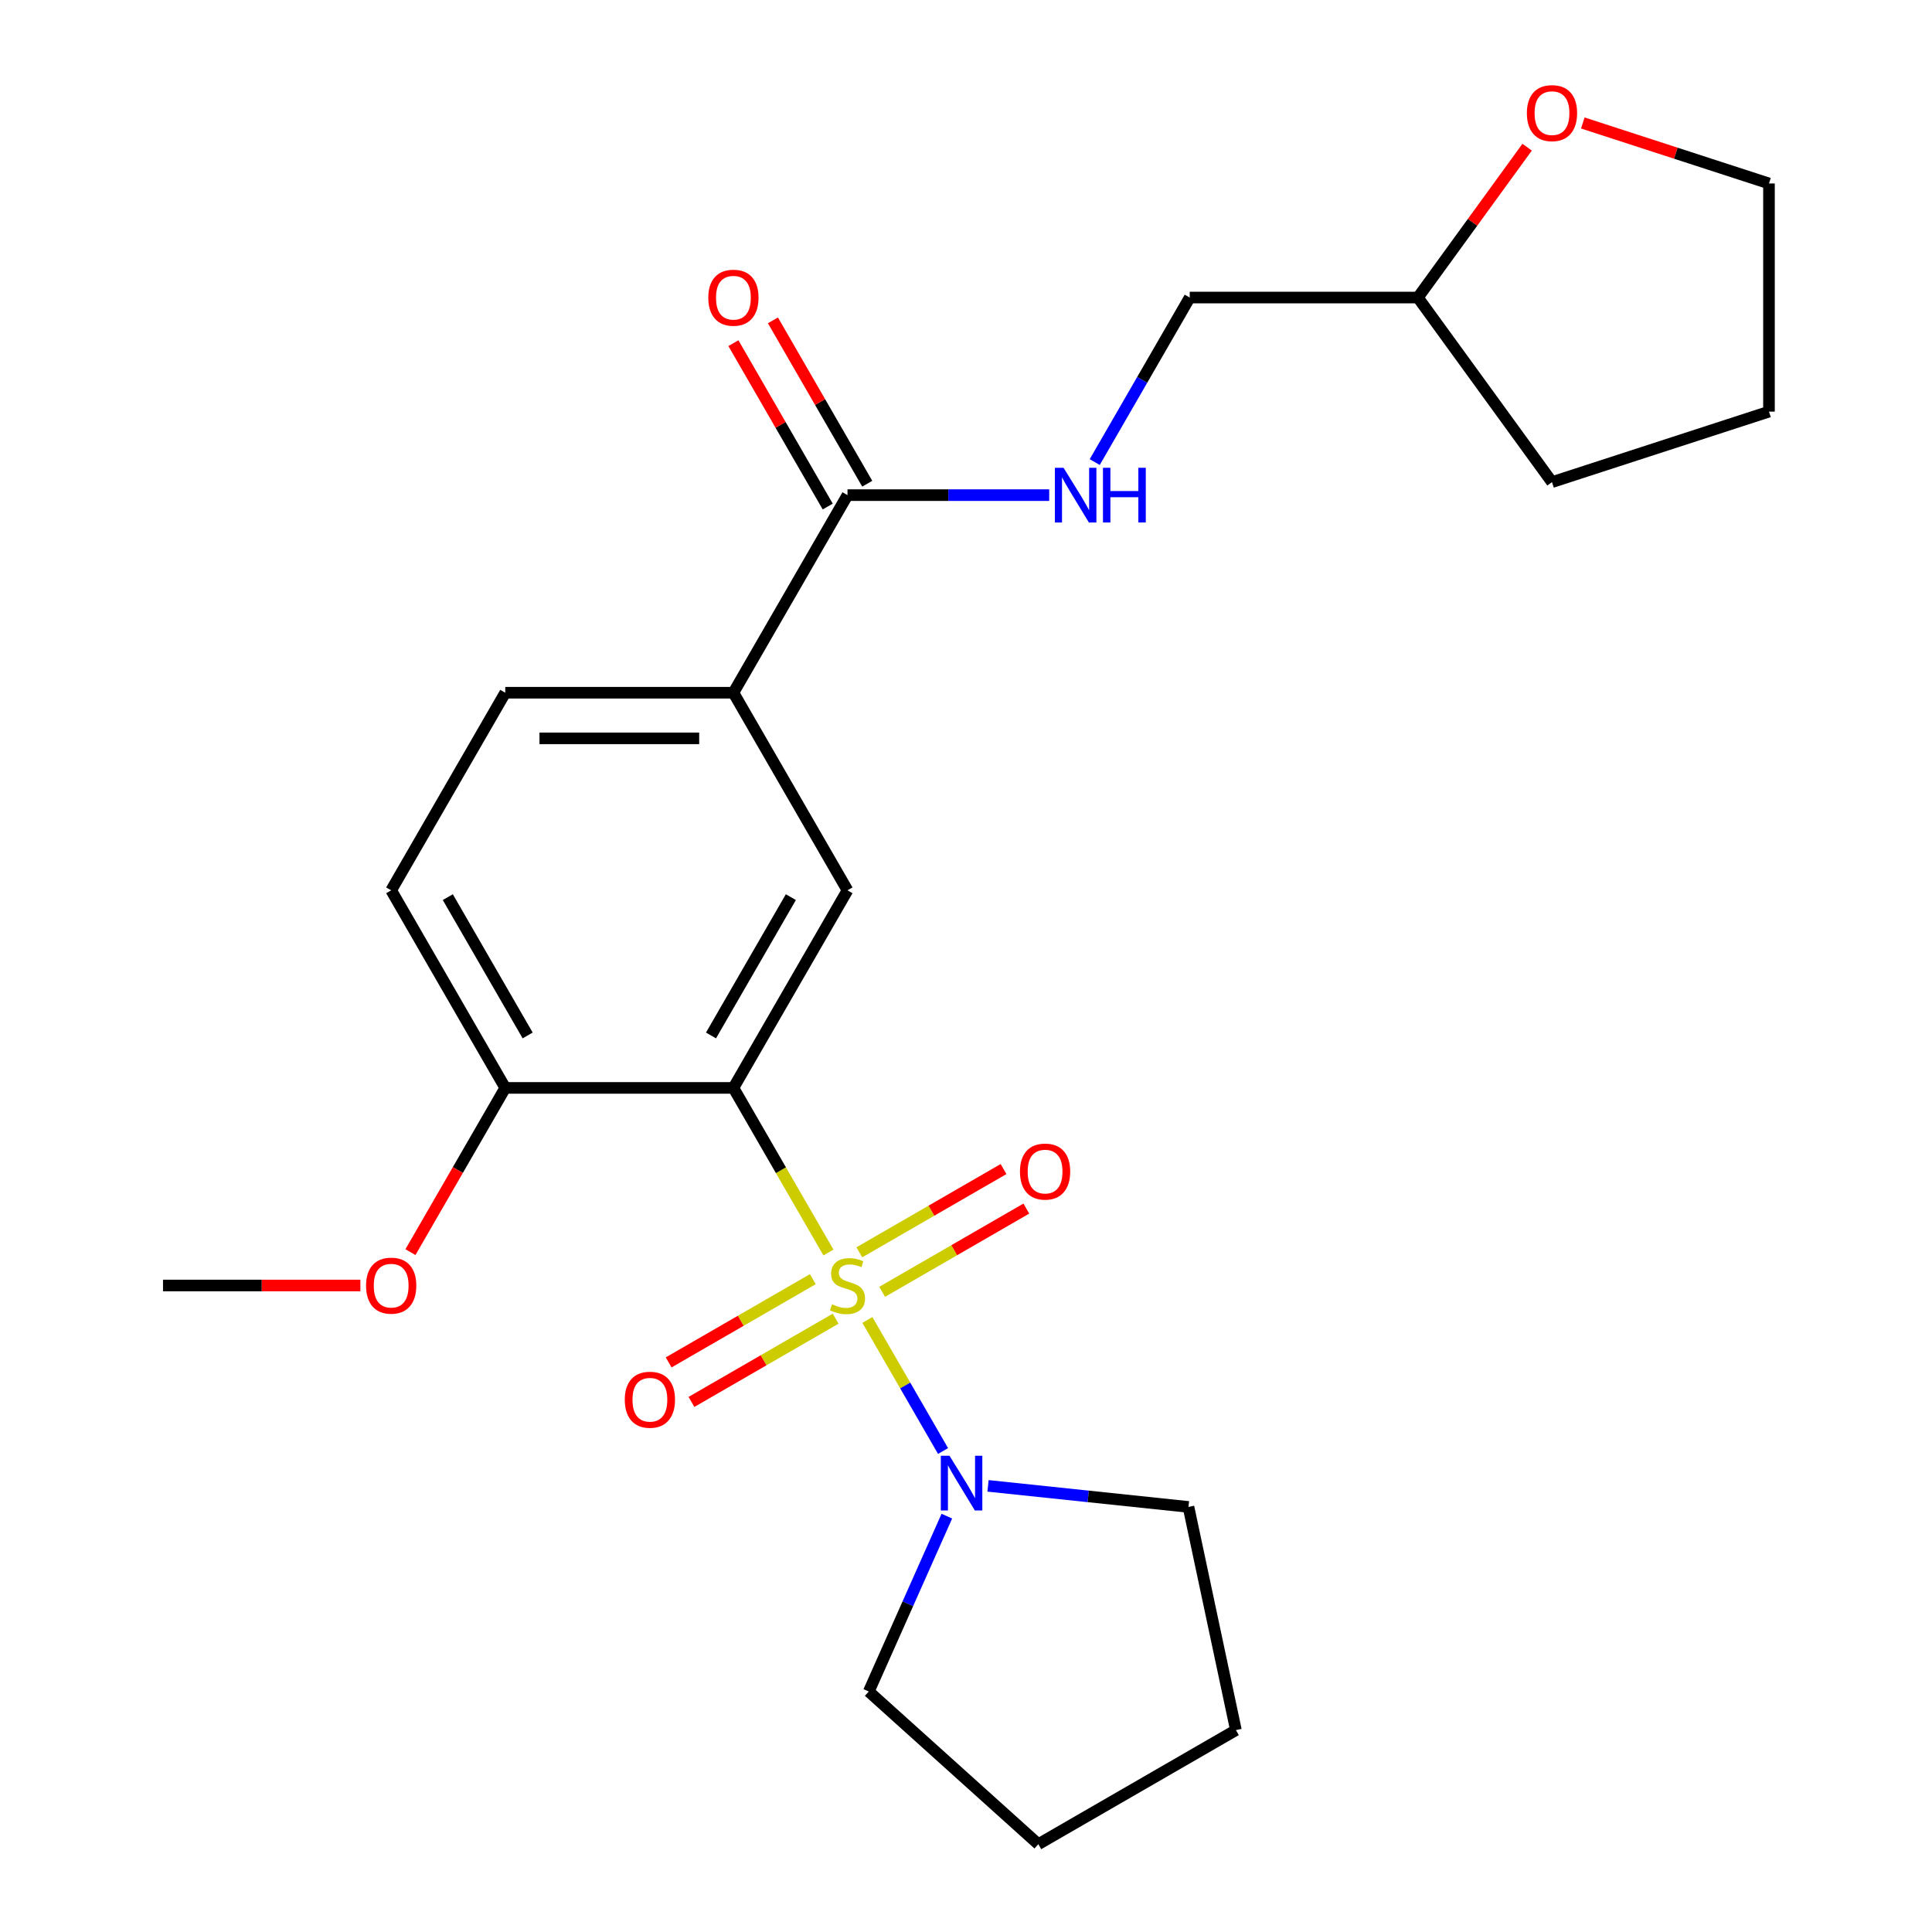 <?xml version='1.0' encoding='iso-8859-1'?>
<svg version='1.1' baseProfile='full'
              xmlns='http://www.w3.org/2000/svg'
                      xmlns:rdkit='http://www.rdkit.org/xml'
                      xmlns:xlink='http://www.w3.org/1999/xlink'
                  xml:space='preserve'
width='1000px' height='1000px' viewBox='0 0 1000 1000'>
<!-- END OF HEADER -->
<rect style='opacity:1.0;fill:#FFFFFF;stroke:none' width='1000' height='1000' x='0' y='0'> </rect>
<path class='bond-0' d='M 428.803,648.297 L 404.208,605.698' style='fill:none;fill-rule:evenodd;stroke:#CCCC00;stroke-width:6px;stroke-linecap:butt;stroke-linejoin:miter;stroke-opacity:1' />
<path class='bond-0' d='M 404.208,605.698 L 379.613,563.098' style='fill:none;fill-rule:evenodd;stroke:#000000;stroke-width:6px;stroke-linecap:butt;stroke-linejoin:miter;stroke-opacity:1' />
<path class='bond-1' d='M 448.955,683.202 L 468.54,717.123' style='fill:none;fill-rule:evenodd;stroke:#CCCC00;stroke-width:6px;stroke-linecap:butt;stroke-linejoin:miter;stroke-opacity:1' />
<path class='bond-1' d='M 468.54,717.123 L 488.124,751.044' style='fill:none;fill-rule:evenodd;stroke:#0000FF;stroke-width:6px;stroke-linecap:butt;stroke-linejoin:miter;stroke-opacity:1' />
<path class='bond-5' d='M 456.597,668.65 L 493.914,647.105' style='fill:none;fill-rule:evenodd;stroke:#CCCC00;stroke-width:6px;stroke-linecap:butt;stroke-linejoin:miter;stroke-opacity:1' />
<path class='bond-5' d='M 493.914,647.105 L 531.231,625.56' style='fill:none;fill-rule:evenodd;stroke:#FF0000;stroke-width:6px;stroke-linecap:butt;stroke-linejoin:miter;stroke-opacity:1' />
<path class='bond-5' d='M 444.787,648.196 L 482.105,626.65' style='fill:none;fill-rule:evenodd;stroke:#CCCC00;stroke-width:6px;stroke-linecap:butt;stroke-linejoin:miter;stroke-opacity:1' />
<path class='bond-5' d='M 482.105,626.65 L 519.422,605.105' style='fill:none;fill-rule:evenodd;stroke:#FF0000;stroke-width:6px;stroke-linecap:butt;stroke-linejoin:miter;stroke-opacity:1' />
<path class='bond-6' d='M 420.723,662.089 L 383.405,683.635' style='fill:none;fill-rule:evenodd;stroke:#CCCC00;stroke-width:6px;stroke-linecap:butt;stroke-linejoin:miter;stroke-opacity:1' />
<path class='bond-6' d='M 383.405,683.635 L 346.088,705.18' style='fill:none;fill-rule:evenodd;stroke:#FF0000;stroke-width:6px;stroke-linecap:butt;stroke-linejoin:miter;stroke-opacity:1' />
<path class='bond-6' d='M 432.532,682.544 L 395.215,704.089' style='fill:none;fill-rule:evenodd;stroke:#CCCC00;stroke-width:6px;stroke-linecap:butt;stroke-linejoin:miter;stroke-opacity:1' />
<path class='bond-6' d='M 395.215,704.089 L 357.897,725.634' style='fill:none;fill-rule:evenodd;stroke:#FF0000;stroke-width:6px;stroke-linecap:butt;stroke-linejoin:miter;stroke-opacity:1' />
<path class='bond-2' d='M 379.613,563.098 L 438.66,460.826' style='fill:none;fill-rule:evenodd;stroke:#000000;stroke-width:6px;stroke-linecap:butt;stroke-linejoin:miter;stroke-opacity:1' />
<path class='bond-2' d='M 368.016,535.948 L 409.348,464.357' style='fill:none;fill-rule:evenodd;stroke:#000000;stroke-width:6px;stroke-linecap:butt;stroke-linejoin:miter;stroke-opacity:1' />
<path class='bond-7' d='M 379.613,563.098 L 261.519,563.098' style='fill:none;fill-rule:evenodd;stroke:#000000;stroke-width:6px;stroke-linecap:butt;stroke-linejoin:miter;stroke-opacity:1' />
<path class='bond-16' d='M 511.399,769.081 L 563.276,774.533' style='fill:none;fill-rule:evenodd;stroke:#0000FF;stroke-width:6px;stroke-linecap:butt;stroke-linejoin:miter;stroke-opacity:1' />
<path class='bond-16' d='M 563.276,774.533 L 615.153,779.986' style='fill:none;fill-rule:evenodd;stroke:#000000;stroke-width:6px;stroke-linecap:butt;stroke-linejoin:miter;stroke-opacity:1' />
<path class='bond-17' d='M 490.088,784.754 L 469.881,830.14' style='fill:none;fill-rule:evenodd;stroke:#0000FF;stroke-width:6px;stroke-linecap:butt;stroke-linejoin:miter;stroke-opacity:1' />
<path class='bond-17' d='M 469.881,830.14 L 449.674,875.525' style='fill:none;fill-rule:evenodd;stroke:#000000;stroke-width:6px;stroke-linecap:butt;stroke-linejoin:miter;stroke-opacity:1' />
<path class='bond-4' d='M 438.66,460.826 L 379.613,358.554' style='fill:none;fill-rule:evenodd;stroke:#000000;stroke-width:6px;stroke-linecap:butt;stroke-linejoin:miter;stroke-opacity:1' />
<path class='bond-3' d='M 438.66,256.282 L 379.613,358.554' style='fill:none;fill-rule:evenodd;stroke:#000000;stroke-width:6px;stroke-linecap:butt;stroke-linejoin:miter;stroke-opacity:1' />
<path class='bond-8' d='M 438.66,256.282 L 490.86,256.282' style='fill:none;fill-rule:evenodd;stroke:#000000;stroke-width:6px;stroke-linecap:butt;stroke-linejoin:miter;stroke-opacity:1' />
<path class='bond-8' d='M 490.86,256.282 L 543.061,256.282' style='fill:none;fill-rule:evenodd;stroke:#0000FF;stroke-width:6px;stroke-linecap:butt;stroke-linejoin:miter;stroke-opacity:1' />
<path class='bond-9' d='M 448.887,250.377 L 424.477,208.097' style='fill:none;fill-rule:evenodd;stroke:#000000;stroke-width:6px;stroke-linecap:butt;stroke-linejoin:miter;stroke-opacity:1' />
<path class='bond-9' d='M 424.477,208.097 L 400.066,165.817' style='fill:none;fill-rule:evenodd;stroke:#FF0000;stroke-width:6px;stroke-linecap:butt;stroke-linejoin:miter;stroke-opacity:1' />
<path class='bond-9' d='M 428.433,262.186 L 404.022,219.907' style='fill:none;fill-rule:evenodd;stroke:#000000;stroke-width:6px;stroke-linecap:butt;stroke-linejoin:miter;stroke-opacity:1' />
<path class='bond-9' d='M 404.022,219.907 L 379.612,177.627' style='fill:none;fill-rule:evenodd;stroke:#FF0000;stroke-width:6px;stroke-linecap:butt;stroke-linejoin:miter;stroke-opacity:1' />
<path class='bond-25' d='M 379.613,358.554 L 261.519,358.554' style='fill:none;fill-rule:evenodd;stroke:#000000;stroke-width:6px;stroke-linecap:butt;stroke-linejoin:miter;stroke-opacity:1' />
<path class='bond-25' d='M 361.899,382.172 L 279.234,382.172' style='fill:none;fill-rule:evenodd;stroke:#000000;stroke-width:6px;stroke-linecap:butt;stroke-linejoin:miter;stroke-opacity:1' />
<path class='bond-11' d='M 261.519,563.098 L 202.473,460.826' style='fill:none;fill-rule:evenodd;stroke:#000000;stroke-width:6px;stroke-linecap:butt;stroke-linejoin:miter;stroke-opacity:1' />
<path class='bond-11' d='M 273.117,535.948 L 231.784,464.357' style='fill:none;fill-rule:evenodd;stroke:#000000;stroke-width:6px;stroke-linecap:butt;stroke-linejoin:miter;stroke-opacity:1' />
<path class='bond-15' d='M 261.519,563.098 L 236.982,605.598' style='fill:none;fill-rule:evenodd;stroke:#000000;stroke-width:6px;stroke-linecap:butt;stroke-linejoin:miter;stroke-opacity:1' />
<path class='bond-15' d='M 236.982,605.598 L 212.445,648.097' style='fill:none;fill-rule:evenodd;stroke:#FF0000;stroke-width:6px;stroke-linecap:butt;stroke-linejoin:miter;stroke-opacity:1' />
<path class='bond-13' d='M 566.633,239.169 L 591.217,196.59' style='fill:none;fill-rule:evenodd;stroke:#0000FF;stroke-width:6px;stroke-linecap:butt;stroke-linejoin:miter;stroke-opacity:1' />
<path class='bond-13' d='M 591.217,196.59 L 615.8,154.01' style='fill:none;fill-rule:evenodd;stroke:#000000;stroke-width:6px;stroke-linecap:butt;stroke-linejoin:miter;stroke-opacity:1' />
<path class='bond-10' d='M 261.519,358.554 L 202.473,460.826' style='fill:none;fill-rule:evenodd;stroke:#000000;stroke-width:6px;stroke-linecap:butt;stroke-linejoin:miter;stroke-opacity:1' />
<path class='bond-12' d='M 790.438,76.182 L 762.166,115.096' style='fill:none;fill-rule:evenodd;stroke:#FF0000;stroke-width:6px;stroke-linecap:butt;stroke-linejoin:miter;stroke-opacity:1' />
<path class='bond-12' d='M 762.166,115.096 L 733.894,154.01' style='fill:none;fill-rule:evenodd;stroke:#000000;stroke-width:6px;stroke-linecap:butt;stroke-linejoin:miter;stroke-opacity:1' />
<path class='bond-18' d='M 819.26,63.653 L 867.44,79.308' style='fill:none;fill-rule:evenodd;stroke:#FF0000;stroke-width:6px;stroke-linecap:butt;stroke-linejoin:miter;stroke-opacity:1' />
<path class='bond-18' d='M 867.44,79.308 L 915.621,94.963' style='fill:none;fill-rule:evenodd;stroke:#000000;stroke-width:6px;stroke-linecap:butt;stroke-linejoin:miter;stroke-opacity:1' />
<path class='bond-14' d='M 615.8,154.01 L 733.894,154.01' style='fill:none;fill-rule:evenodd;stroke:#000000;stroke-width:6px;stroke-linecap:butt;stroke-linejoin:miter;stroke-opacity:1' />
<path class='bond-20' d='M 733.894,154.01 L 803.307,249.549' style='fill:none;fill-rule:evenodd;stroke:#000000;stroke-width:6px;stroke-linecap:butt;stroke-linejoin:miter;stroke-opacity:1' />
<path class='bond-19' d='M 186.52,665.37 L 135.45,665.37' style='fill:none;fill-rule:evenodd;stroke:#FF0000;stroke-width:6px;stroke-linecap:butt;stroke-linejoin:miter;stroke-opacity:1' />
<path class='bond-19' d='M 135.45,665.37 L 84.379,665.37' style='fill:none;fill-rule:evenodd;stroke:#000000;stroke-width:6px;stroke-linecap:butt;stroke-linejoin:miter;stroke-opacity:1' />
<path class='bond-22' d='M 615.153,779.986 L 639.706,895.499' style='fill:none;fill-rule:evenodd;stroke:#000000;stroke-width:6px;stroke-linecap:butt;stroke-linejoin:miter;stroke-opacity:1' />
<path class='bond-21' d='M 449.674,875.525 L 537.434,954.545' style='fill:none;fill-rule:evenodd;stroke:#000000;stroke-width:6px;stroke-linecap:butt;stroke-linejoin:miter;stroke-opacity:1' />
<path class='bond-26' d='M 915.621,94.963 L 915.621,213.057' style='fill:none;fill-rule:evenodd;stroke:#000000;stroke-width:6px;stroke-linecap:butt;stroke-linejoin:miter;stroke-opacity:1' />
<path class='bond-23' d='M 803.307,249.549 L 915.621,213.057' style='fill:none;fill-rule:evenodd;stroke:#000000;stroke-width:6px;stroke-linecap:butt;stroke-linejoin:miter;stroke-opacity:1' />
<path class='bond-24' d='M 537.434,954.545 L 639.706,895.499' style='fill:none;fill-rule:evenodd;stroke:#000000;stroke-width:6px;stroke-linecap:butt;stroke-linejoin:miter;stroke-opacity:1' />
<path  class='atom-0' d='M 430.66 675.09
Q 430.98 675.21, 432.3 675.77
Q 433.62 676.33, 435.06 676.69
Q 436.54 677.01, 437.98 677.01
Q 440.66 677.01, 442.22 675.73
Q 443.78 674.41, 443.78 672.13
Q 443.78 670.57, 442.98 669.61
Q 442.22 668.65, 441.02 668.13
Q 439.82 667.61, 437.82 667.01
Q 435.3 666.25, 433.78 665.53
Q 432.3 664.81, 431.22 663.29
Q 430.18 661.77, 430.18 659.21
Q 430.18 655.65, 432.58 653.45
Q 435.02 651.25, 439.82 651.25
Q 443.1 651.25, 446.82 652.81
L 445.9 655.89
Q 442.5 654.49, 439.94 654.49
Q 437.18 654.49, 435.66 655.65
Q 434.14 656.77, 434.18 658.73
Q 434.18 660.25, 434.94 661.17
Q 435.74 662.09, 436.86 662.61
Q 438.02 663.13, 439.94 663.73
Q 442.5 664.53, 444.02 665.33
Q 445.54 666.13, 446.62 667.77
Q 447.74 669.37, 447.74 672.13
Q 447.74 676.05, 445.1 678.17
Q 442.5 680.25, 438.14 680.25
Q 435.62 680.25, 433.7 679.69
Q 431.82 679.17, 429.58 678.25
L 430.66 675.09
' fill='#CCCC00'/>
<path  class='atom-2' d='M 491.447 753.482
L 500.727 768.482
Q 501.647 769.962, 503.127 772.642
Q 504.607 775.322, 504.687 775.482
L 504.687 753.482
L 508.447 753.482
L 508.447 781.802
L 504.567 781.802
L 494.607 765.402
Q 493.447 763.482, 492.207 761.282
Q 491.007 759.082, 490.647 758.402
L 490.647 781.802
L 486.967 781.802
L 486.967 753.482
L 491.447 753.482
' fill='#0000FF'/>
<path  class='atom-6' d='M 527.932 606.403
Q 527.932 599.603, 531.292 595.803
Q 534.652 592.003, 540.932 592.003
Q 547.212 592.003, 550.572 595.803
Q 553.932 599.603, 553.932 606.403
Q 553.932 613.283, 550.532 617.203
Q 547.132 621.083, 540.932 621.083
Q 534.692 621.083, 531.292 617.203
Q 527.932 613.323, 527.932 606.403
M 540.932 617.883
Q 545.252 617.883, 547.572 615.003
Q 549.932 612.083, 549.932 606.403
Q 549.932 600.843, 547.572 598.043
Q 545.252 595.203, 540.932 595.203
Q 536.612 595.203, 534.252 598.003
Q 531.932 600.803, 531.932 606.403
Q 531.932 612.123, 534.252 615.003
Q 536.612 617.883, 540.932 617.883
' fill='#FF0000'/>
<path  class='atom-7' d='M 323.388 724.496
Q 323.388 717.696, 326.748 713.896
Q 330.108 710.096, 336.388 710.096
Q 342.668 710.096, 346.028 713.896
Q 349.388 717.696, 349.388 724.496
Q 349.388 731.376, 345.988 735.296
Q 342.588 739.176, 336.388 739.176
Q 330.148 739.176, 326.748 735.296
Q 323.388 731.416, 323.388 724.496
M 336.388 735.976
Q 340.708 735.976, 343.028 733.096
Q 345.388 730.176, 345.388 724.496
Q 345.388 718.936, 343.028 716.136
Q 340.708 713.296, 336.388 713.296
Q 332.068 713.296, 329.708 716.096
Q 327.388 718.896, 327.388 724.496
Q 327.388 730.216, 329.708 733.096
Q 332.068 735.976, 336.388 735.976
' fill='#FF0000'/>
<path  class='atom-9' d='M 550.493 242.122
L 559.773 257.122
Q 560.693 258.602, 562.173 261.282
Q 563.653 263.962, 563.733 264.122
L 563.733 242.122
L 567.493 242.122
L 567.493 270.442
L 563.613 270.442
L 553.653 254.042
Q 552.493 252.122, 551.253 249.922
Q 550.053 247.722, 549.693 247.042
L 549.693 270.442
L 546.013 270.442
L 546.013 242.122
L 550.493 242.122
' fill='#0000FF'/>
<path  class='atom-9' d='M 570.893 242.122
L 574.733 242.122
L 574.733 254.162
L 589.213 254.162
L 589.213 242.122
L 593.053 242.122
L 593.053 270.442
L 589.213 270.442
L 589.213 257.362
L 574.733 257.362
L 574.733 270.442
L 570.893 270.442
L 570.893 242.122
' fill='#0000FF'/>
<path  class='atom-10' d='M 366.613 154.09
Q 366.613 147.29, 369.973 143.49
Q 373.333 139.69, 379.613 139.69
Q 385.893 139.69, 389.253 143.49
Q 392.613 147.29, 392.613 154.09
Q 392.613 160.97, 389.213 164.89
Q 385.813 168.77, 379.613 168.77
Q 373.373 168.77, 369.973 164.89
Q 366.613 161.01, 366.613 154.09
M 379.613 165.57
Q 383.933 165.57, 386.253 162.69
Q 388.613 159.77, 388.613 154.09
Q 388.613 148.53, 386.253 145.73
Q 383.933 142.89, 379.613 142.89
Q 375.293 142.89, 372.933 145.69
Q 370.613 148.49, 370.613 154.09
Q 370.613 159.81, 372.933 162.69
Q 375.293 165.57, 379.613 165.57
' fill='#FF0000'/>
<path  class='atom-13' d='M 790.307 58.55
Q 790.307 51.75, 793.667 47.95
Q 797.027 44.15, 803.307 44.15
Q 809.587 44.15, 812.947 47.95
Q 816.307 51.75, 816.307 58.55
Q 816.307 65.43, 812.907 69.35
Q 809.507 73.23, 803.307 73.23
Q 797.067 73.23, 793.667 69.35
Q 790.307 65.47, 790.307 58.55
M 803.307 70.03
Q 807.627 70.03, 809.947 67.15
Q 812.307 64.23, 812.307 58.55
Q 812.307 52.99, 809.947 50.19
Q 807.627 47.35, 803.307 47.35
Q 798.987 47.35, 796.627 50.15
Q 794.307 52.95, 794.307 58.55
Q 794.307 64.27, 796.627 67.15
Q 798.987 70.03, 803.307 70.03
' fill='#FF0000'/>
<path  class='atom-16' d='M 189.473 665.45
Q 189.473 658.65, 192.833 654.85
Q 196.193 651.05, 202.473 651.05
Q 208.753 651.05, 212.113 654.85
Q 215.473 658.65, 215.473 665.45
Q 215.473 672.33, 212.073 676.25
Q 208.673 680.13, 202.473 680.13
Q 196.233 680.13, 192.833 676.25
Q 189.473 672.37, 189.473 665.45
M 202.473 676.93
Q 206.793 676.93, 209.113 674.05
Q 211.473 671.13, 211.473 665.45
Q 211.473 659.89, 209.113 657.09
Q 206.793 654.25, 202.473 654.25
Q 198.153 654.25, 195.793 657.05
Q 193.473 659.85, 193.473 665.45
Q 193.473 671.17, 195.793 674.05
Q 198.153 676.93, 202.473 676.93
' fill='#FF0000'/>
</svg>
